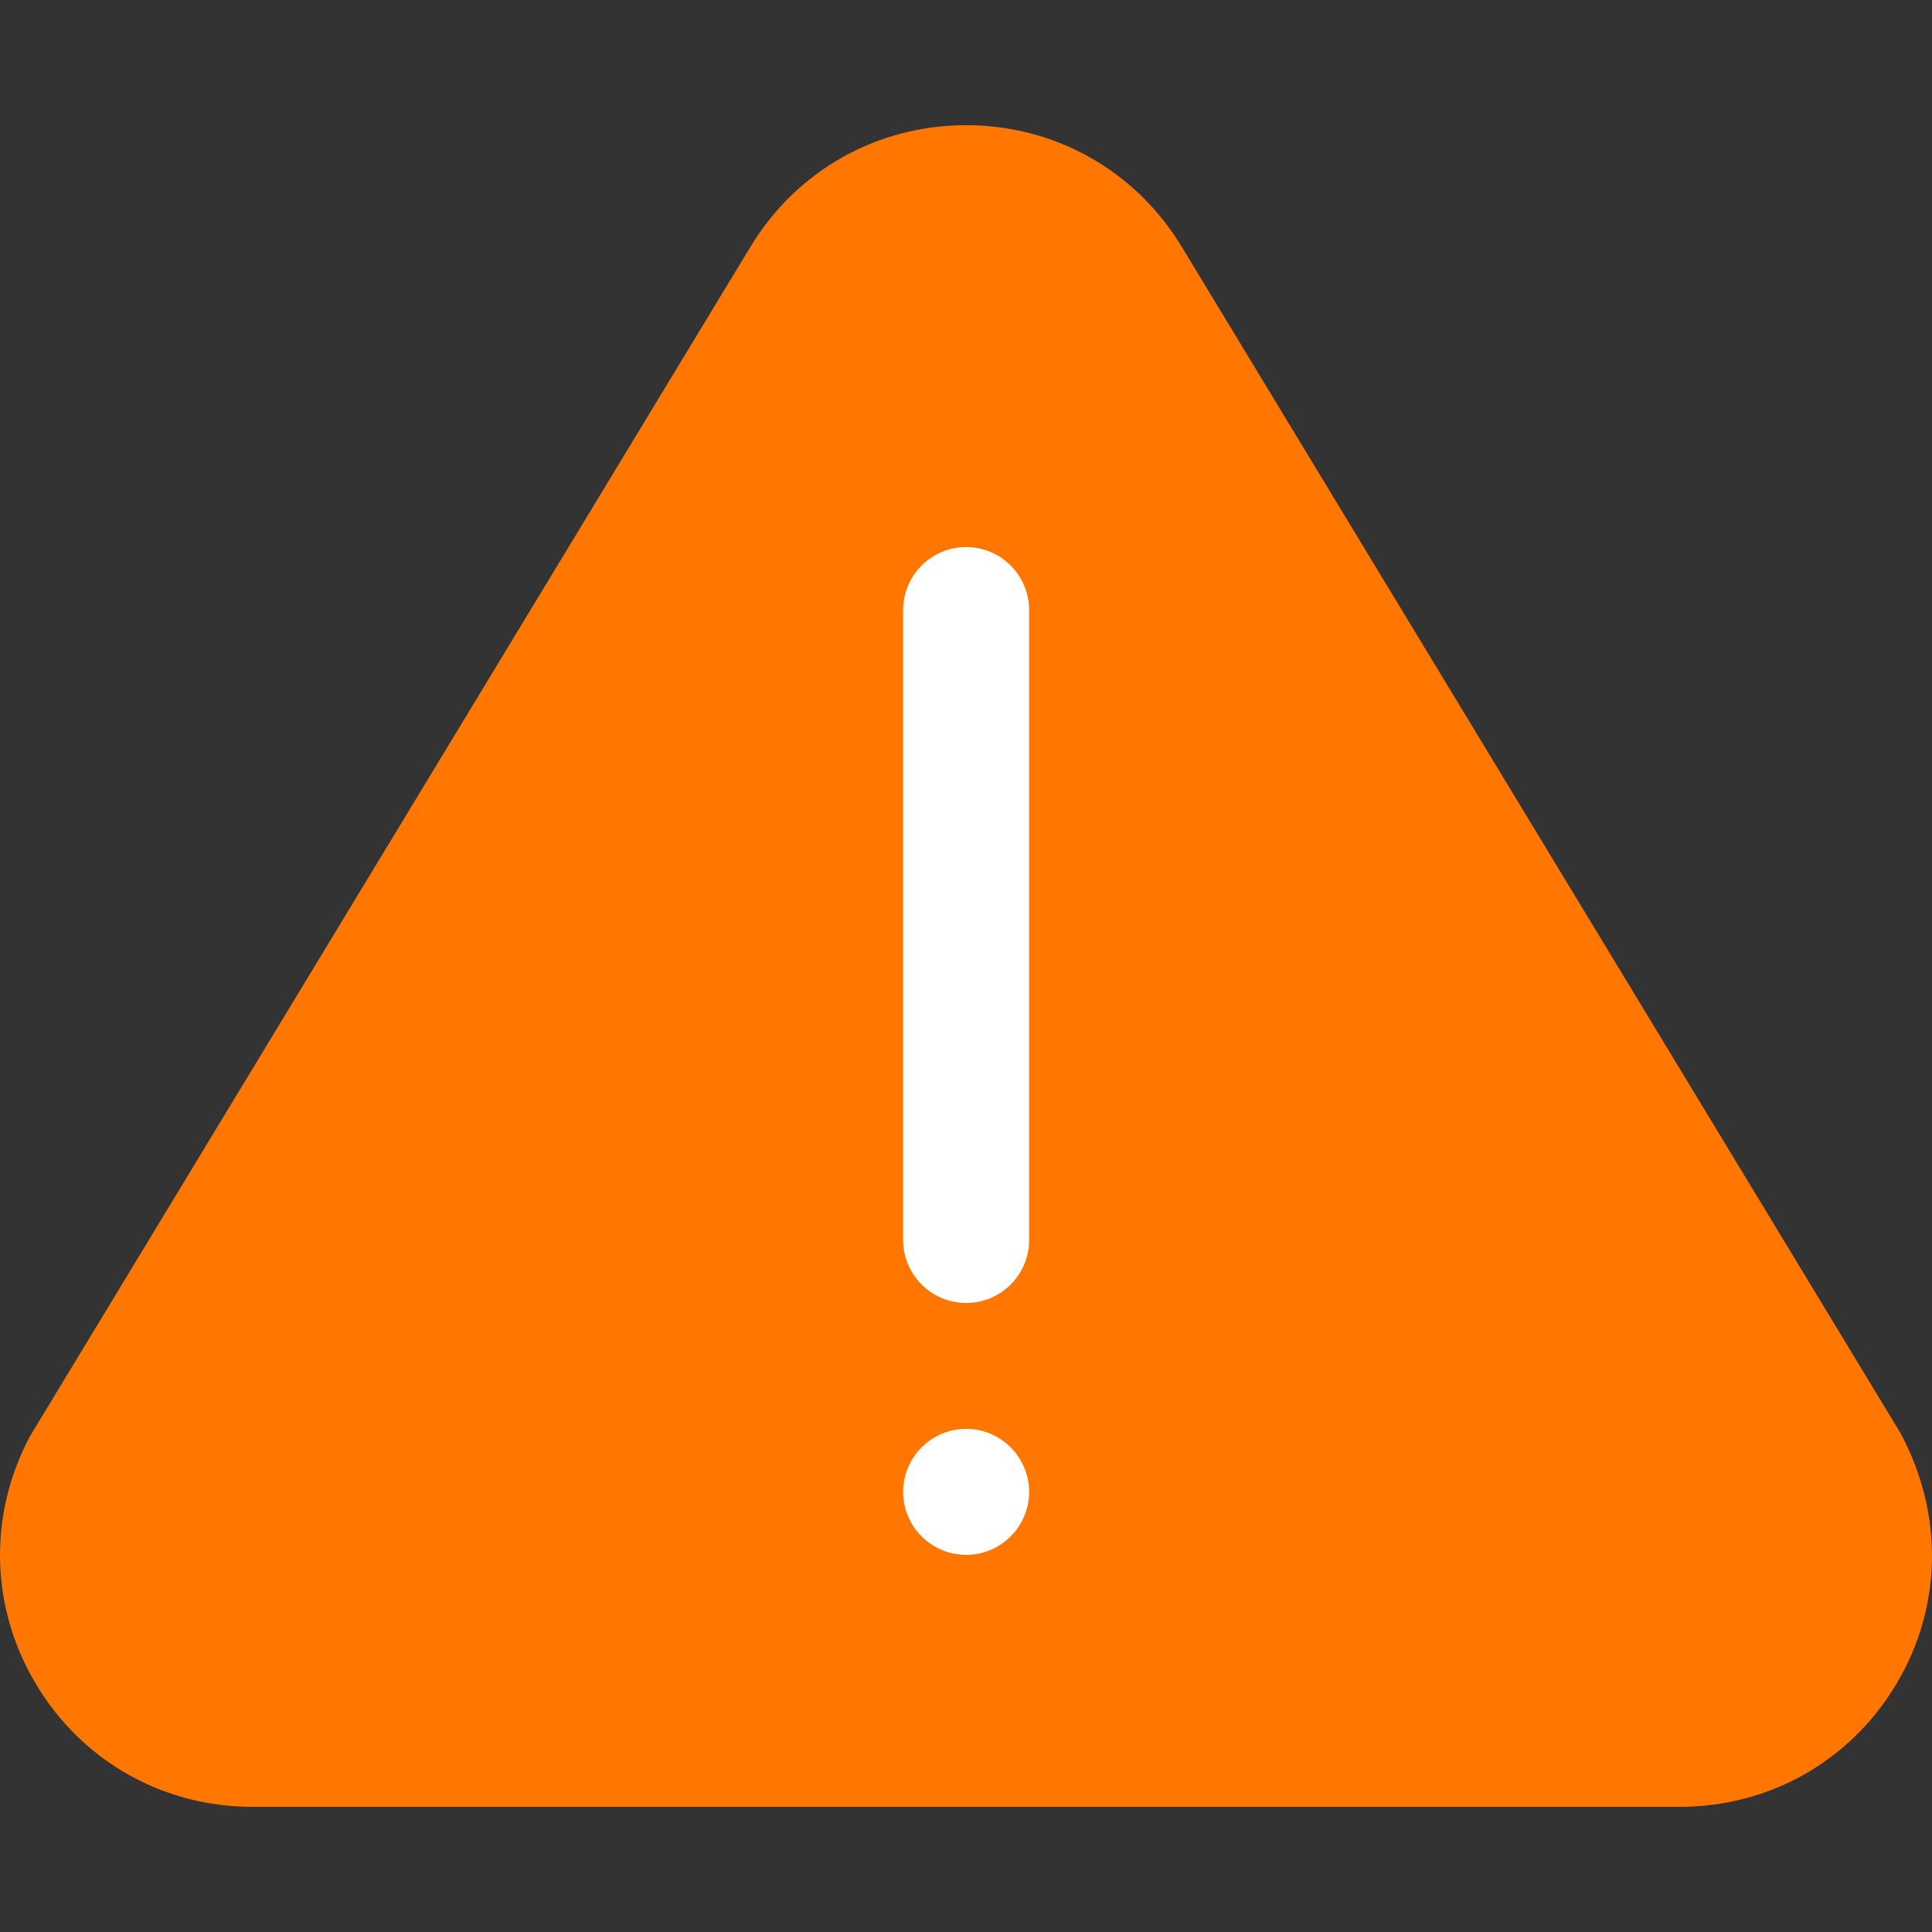 <svg width="24" height="24" viewBox="0 0 24 24" fill="none" xmlns="http://www.w3.org/2000/svg">
<rect x="0" y="0" width="24" height="24" fill="#333333" stroke="none"/>
<g clip-path="url(#clip0)">
<path d="M20.869 22.445H3.133C2.024 22.445 1.02 21.877 0.45 20.926C-0.121 19.974 -0.15 18.822 0.372 17.842L9.323 3.065C9.894 2.12 10.896 1.555 12.001 1.555C13.107 1.555 14.109 2.12 14.68 3.066L23.61 17.805C24.153 18.822 24.124 19.974 23.553 20.926C22.983 21.877 21.979 22.445 20.869 22.445Z" fill="#FF7700"/>
<path d="M12.002 16.186C11.57 16.186 11.219 15.835 11.219 15.403V7.579C11.219 7.147 11.57 6.796 12.002 6.796C12.434 6.796 12.784 7.147 12.784 7.579V15.403C12.784 15.835 12.434 16.186 12.002 16.186Z" fill="white"/>
<path d="M12.002 19.315C11.57 19.315 11.219 18.964 11.219 18.533C11.219 18.102 11.57 17.75 12.002 17.75C12.433 17.75 12.784 18.102 12.784 18.533C12.784 18.964 12.433 19.315 12.002 19.315Z" fill="white"/>
</g>
<defs>
<clipPath id="clip0">
<rect width="24" height="24" fill="white"/>
</clipPath>
</defs>
</svg>
